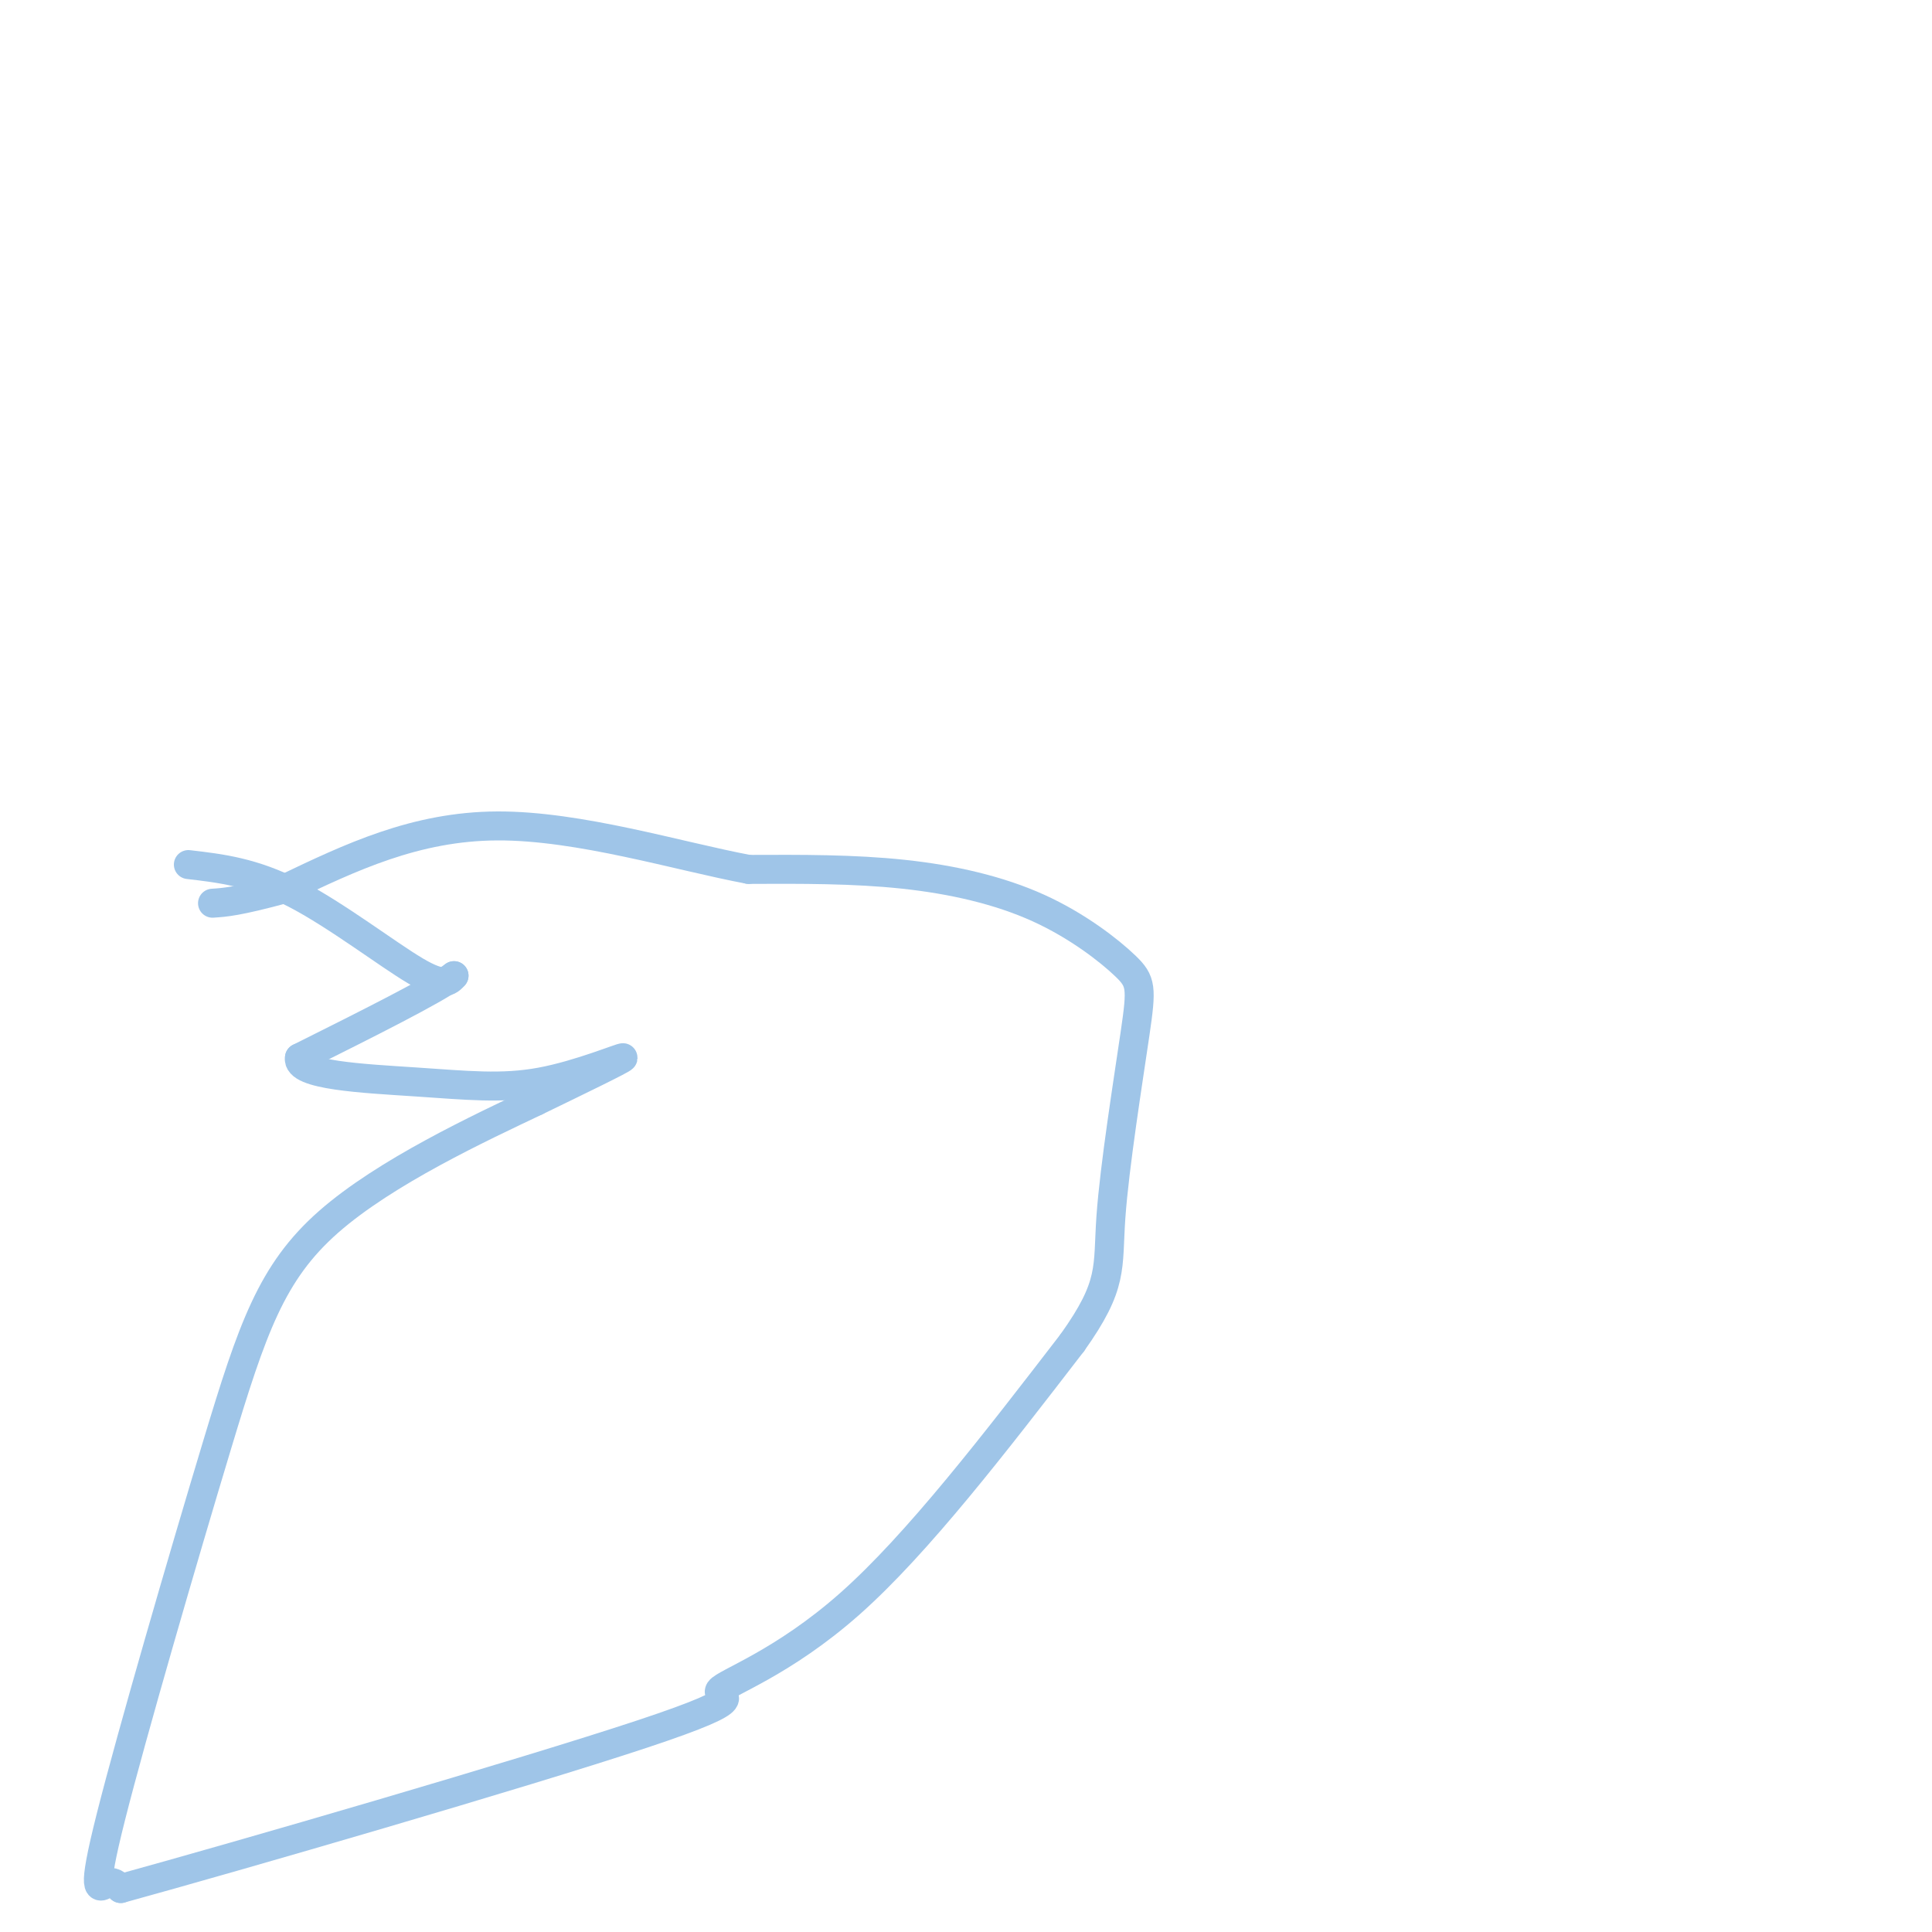 <svg viewBox='0 0 400 400' version='1.1' xmlns='http://www.w3.org/2000/svg' xmlns:xlink='http://www.w3.org/1999/xlink'><g fill='none' stroke='#9fc5e8' stroke-width='6' stroke-linecap='round' stroke-linejoin='round'><path d='M39,179c6.689,0.778 13.378,1.556 22,6c8.622,4.444 19.178,12.556 25,16c5.822,3.444 6.911,2.222 8,1'/><path d='M94,202c-4.000,3.000 -18.000,10.000 -32,17'/><path d='M62,219c-0.762,3.654 13.332,4.289 24,5c10.668,0.711 17.911,1.499 26,0c8.089,-1.499 17.026,-5.285 17,-5c-0.026,0.285 -9.013,4.643 -18,9'/><path d='M111,228c-11.479,5.455 -31.175,14.591 -43,25c-11.825,10.409 -15.778,22.089 -23,46c-7.222,23.911 -17.714,60.053 -22,77c-4.286,16.947 -2.368,14.699 -1,14c1.368,-0.699 2.184,0.150 3,1'/><path d='M25,391c24.238,-6.662 83.332,-23.817 108,-32c24.668,-8.183 14.911,-7.396 16,-9c1.089,-1.604 13.026,-5.601 27,-18c13.974,-12.399 29.987,-33.199 46,-54'/><path d='M222,278c8.646,-12.120 7.260,-15.419 8,-26c0.740,-10.581 3.604,-28.443 5,-38c1.396,-9.557 1.323,-10.809 -2,-14c-3.323,-3.191 -9.895,-8.321 -18,-12c-8.105,-3.679 -17.744,-5.908 -28,-7c-10.256,-1.092 -21.128,-1.046 -32,-1'/><path d='M155,180c-14.578,-2.733 -35.022,-9.067 -52,-9c-16.978,0.067 -30.489,6.533 -44,13'/><path d='M59,184c-9.833,2.667 -12.417,2.833 -15,3'/></g>
</svg>